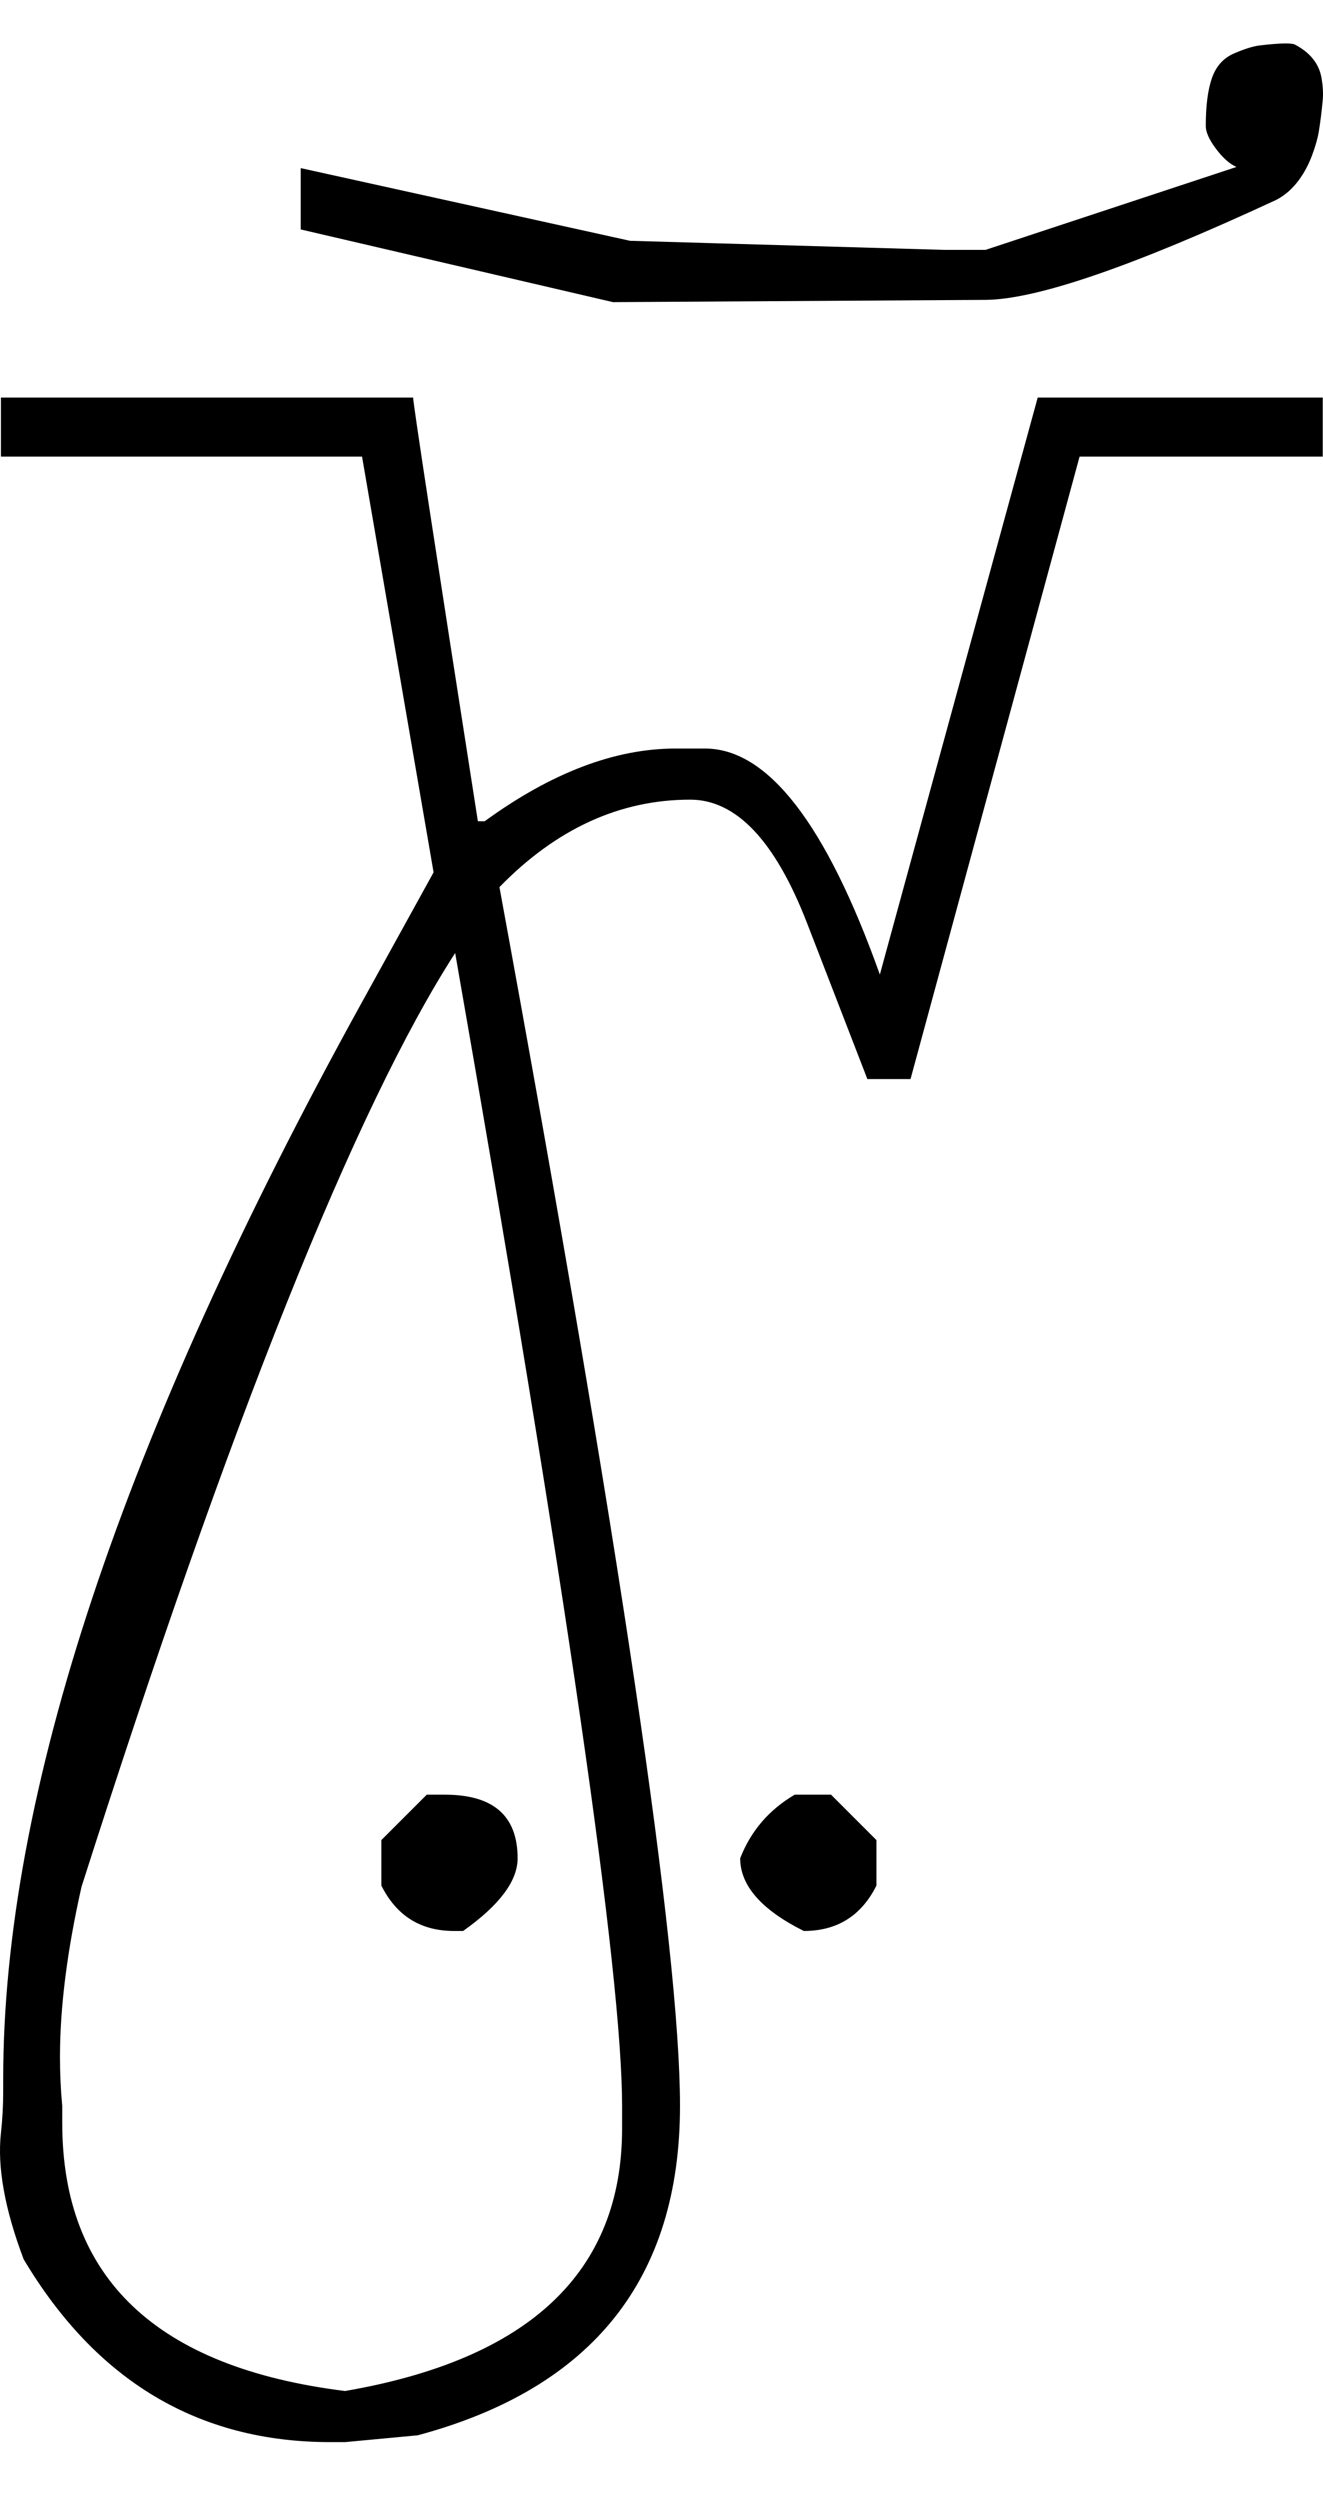 <?xml version="1.0" encoding="UTF-8" standalone="no"?>
<svg
   xmlns:dc="http://purl.org/dc/elements/1.1/"
   xmlns:cc="http://creativecommons.org/ns#"
   xmlns:rdf="http://www.w3.org/1999/02/22-rdf-syntax-ns#"
   xmlns:svg="http://www.w3.org/2000/svg"
   xmlns="http://www.w3.org/2000/svg"
   xmlns:sodipodi="http://sodipodi.sourceforge.net/DTD/sodipodi-0.dtd"
   xmlns:inkscape="http://www.inkscape.org/namespaces/inkscape"
   id="svg2"
   sodipodi:version="0.32"
   inkscape:version="0.46"
   width="1165.046"
   height="2200"
   sodipodi:docname="BE-.svg"
   inkscape:output_extension="org.inkscape.output.svg.inkscape"
   version="1.0">
  <defs
     id="defs9">
    <inkscape:perspective
       sodipodi:type="inkscape:persp3d"
       inkscape:vp_x="0 : 526.18109 : 1"
       inkscape:vp_y="0 : 1000 : 0"
       inkscape:vp_z="744.09448 : 526.18109 : 1"
       inkscape:persp3d-origin="372.04724 : 350.78739 : 1"
       id="perspective13" />
  </defs>
  <sodipodi:namedview
     inkscape:window-height="718"
     inkscape:window-width="641"
     inkscape:pageshadow="2"
     inkscape:pageopacity="0.0"
     guidetolerance="10.0"
     gridtolerance="10.0"
     objecttolerance="10.0"
     borderopacity="1.0"
     bordercolor="#666666"
     pagecolor="#ffffff"
     id="base"
     showgrid="false"
     inkscape:zoom="0.46942014"
     inkscape:cx="80.19781"
     inkscape:cy="27.693742"
     inkscape:window-x="50"
     inkscape:window-y="25"
     inkscape:current-layer="svg2" />
  <path
     id="path2397"
     d="M 0.816,350 L 363.816,350 C 363.816,355.333 382.816,479.667 420.816,723 L 426.816,723 C 485.483,680.333 541.483,659 594.816,659 L 620.816,659 C 676.149,659 727.483,725.333 774.816,858 C 773.483,862.667 819.816,693.333 913.816,350 L 964.816,350 L 801.816,950 L 763.816,950 L 710.816,813 C 682.704,740.333 648.371,704 607.816,704 C 545.816,704 489.816,729.667 439.816,781 C 545.816,1358.333 598.816,1716 598.816,1854 C 598.816,2006 521.816,2102.667 367.816,2144 L 303.816,2150 L 290.816,2150 C 174.816,2150 84.816,2096.333 20.816,1989 C 4.191,1944.944 -2.476,1907.944 0.816,1878 C 2.149,1865.87 2.816,1853.537 2.816,1841 L 2.816,1830 C 2.816,1579.959 107.816,1264.625 317.816,884 L 381.816,768 L 318.816,402 L 0.816,402 L 0.816,350 zM 54.816,1854 L 54.816,1869 C 54.816,2005.667 137.816,2084.333 303.816,2105 C 466.483,2077 547.816,2000 547.816,1874 L 547.816,1854 C 547.816,1737.333 498.816,1399 400.816,839 C 312.816,975.667 203.149,1249.667 71.816,1661 C 59.149,1717 52.816,1767 52.816,1811 C 52.816,1825.667 53.483,1840 54.816,1854 zM 914.816,350 L 1164.816,350 L 1164.816,402 L 914.816,402 L 914.816,350 zM 867.816,264 L 539.816,266 L 264.816,202 L 264.816,148 L 554.816,212 L 831.816,220 L 867.816,220 L 1088.816,147 C 1082.816,144.333 1076.816,139 1070.816,131 C 1064.816,123 1061.816,116.333 1061.816,111 C 1061.816,93 1063.649,78.833 1067.316,68.5 C 1070.983,58.167 1077.483,51 1086.816,47 C 1096.149,43 1103.649,40.667 1109.316,40 C 1125.699,38.074 1135.866,37.74 1139.816,39 C 1153.685,46.12 1161.685,56.12 1163.816,69 C 1164.991,76.107 1165.324,82.44 1164.816,88 C 1163.869,98.346 1162.703,107.68 1161.316,116 C 1160.316,122 1158.316,129 1155.316,137 C 1152.316,145 1148.483,152.167 1143.816,158.5 C 1138.094,166.267 1131.427,172.1 1123.816,176 C 998.053,234.393 912.72,263.726 867.816,264 zM 375.816,1580 L 391.816,1580 C 434.483,1580 455.816,1598.667 455.816,1636 C 455.816,1656 439.816,1677.333 407.816,1700 L 399.816,1700 C 370.483,1700 349.149,1686.667 335.816,1660 L 335.816,1620 L 375.816,1580 zM 699.816,1580 L 731.816,1580 L 771.816,1620 L 771.816,1660 C 758.483,1686.667 737.149,1700 707.816,1700 C 670.483,1681.333 651.816,1660 651.816,1636 C 661.149,1612 677.149,1593.333 699.816,1580 z" />
</svg>
